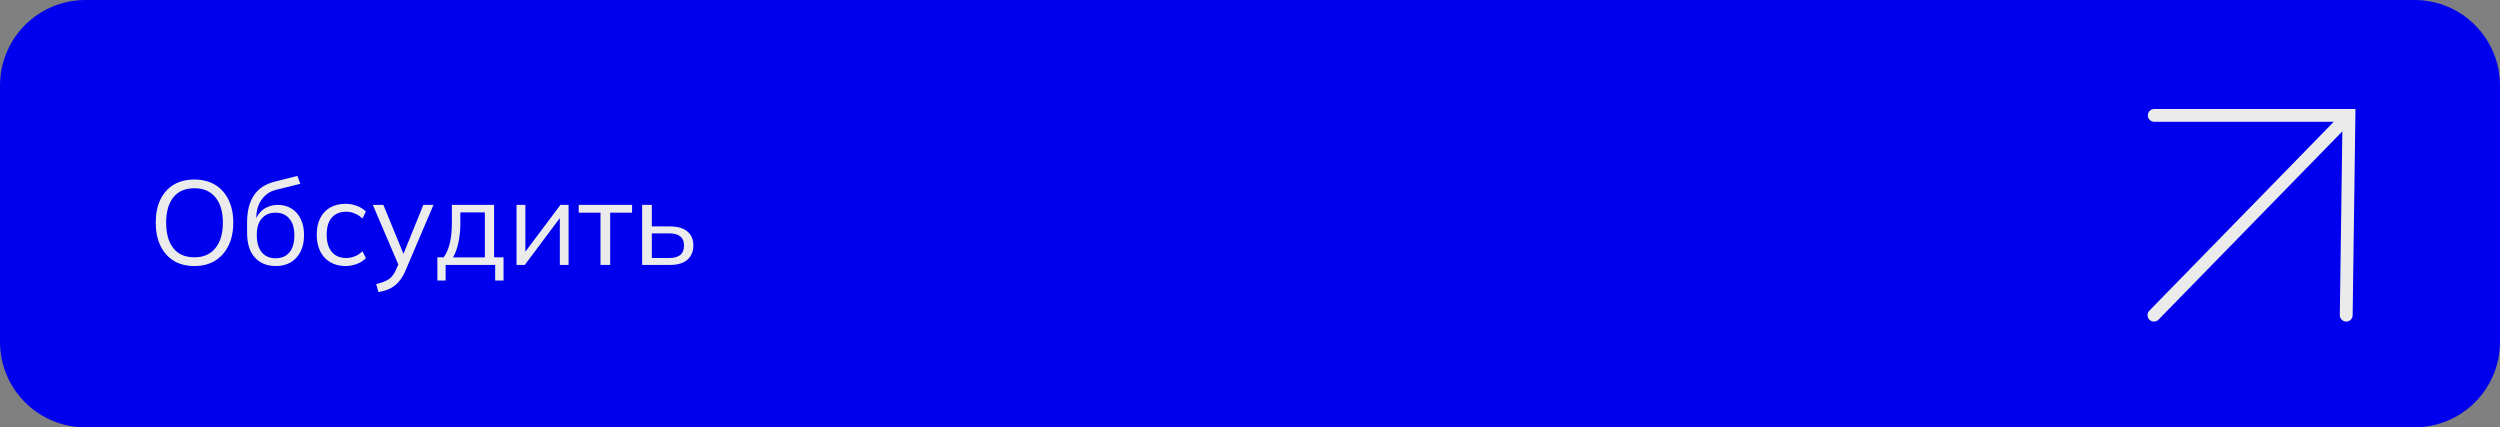 <?xml version="1.0" encoding="UTF-8"?> <svg xmlns="http://www.w3.org/2000/svg" width="585" height="100" viewBox="0 0 585 100" fill="none"><rect x="0" y="0" width="585" height="100" fill="#808080" stroke="none"/><path d="M0 20C0 8.954 8.954 0 20 0H565C576.046 0 585 8.954 585 20V80C585 91.046 576.046 100 565 100H20C8.954 100 0 91.046 0 80V20Z" fill="#0000EE"></path><path d="M502.944 72.707C502.365 73.299 502.378 74.247 502.973 74.823C503.569 75.4 504.52 75.386 505.099 74.793L502.944 72.707ZM505.099 74.793L550.737 28.043L548.582 25.957L502.944 72.707L505.099 74.793Z" fill="#EBEBEB"></path><path d="M504.098 27H549.66L549.018 73.75" stroke="#EBEBEB" stroke-width="3" stroke-linecap="round"></path><path d="M36.444 52.116C36.444 50.025 36.798 48.233 37.508 46.74C38.236 45.228 39.272 44.061 40.615 43.24C41.978 42.419 43.611 42.008 45.516 42.008C47.364 42.008 48.969 42.419 50.331 43.24C51.694 44.061 52.739 45.228 53.468 46.74C54.214 48.233 54.587 50.016 54.587 52.088C54.587 54.179 54.214 55.98 53.468 57.492C52.721 59.004 51.666 60.18 50.303 61.02C48.959 61.841 47.364 62.252 45.516 62.252C43.611 62.252 41.987 61.841 40.644 61.02C39.3 60.18 38.264 59.004 37.535 57.492C36.807 55.98 36.444 54.188 36.444 52.116ZM38.88 52.116C38.88 54.655 39.44 56.643 40.559 58.08C41.679 59.499 43.331 60.208 45.516 60.208C47.606 60.208 49.23 59.499 50.388 58.08C51.563 56.643 52.151 54.655 52.151 52.116C52.151 49.559 51.573 47.58 50.416 46.18C49.258 44.761 47.625 44.052 45.516 44.052C43.331 44.052 41.679 44.761 40.559 46.18C39.44 47.58 38.88 49.559 38.88 52.116ZM64.54 62.252C62.487 62.252 60.854 61.589 59.64 60.264C58.427 58.939 57.82 57.007 57.82 54.468V52.004C57.82 49.409 58.352 47.309 59.416 45.704C60.48 44.099 62.16 43.016 64.456 42.456L69.58 41.168L70.28 43.016L64.596 44.416C63.551 44.677 62.692 45.135 62.02 45.788C61.348 46.423 60.835 47.188 60.48 48.084C60.144 48.961 59.976 49.895 59.976 50.884V52.004H59.64C59.864 51.164 60.228 50.445 60.732 49.848C61.236 49.232 61.852 48.765 62.58 48.448C63.327 48.112 64.148 47.944 65.044 47.944C66.258 47.944 67.322 48.233 68.236 48.812C69.151 49.372 69.86 50.184 70.364 51.248C70.887 52.293 71.148 53.553 71.148 55.028C71.148 56.503 70.878 57.781 70.336 58.864C69.795 59.947 69.03 60.787 68.04 61.384C67.051 61.963 65.884 62.252 64.54 62.252ZM64.484 60.432C65.847 60.432 66.92 59.984 67.704 59.088C68.488 58.173 68.88 56.839 68.88 55.084C68.88 53.348 68.479 52.032 67.676 51.136C66.892 50.221 65.828 49.764 64.484 49.764C63.14 49.764 62.067 50.212 61.264 51.108C60.48 52.004 60.088 53.273 60.088 54.916C60.088 56.745 60.48 58.127 61.264 59.06C62.048 59.975 63.122 60.432 64.484 60.432ZM80.893 62.252C79.512 62.252 78.308 61.953 77.281 61.356C76.273 60.759 75.489 59.909 74.929 58.808C74.388 57.707 74.117 56.4 74.117 54.888C74.117 53.357 74.397 52.06 74.957 50.996C75.517 49.913 76.301 49.092 77.309 48.532C78.336 47.972 79.531 47.692 80.893 47.692C81.789 47.692 82.657 47.851 83.497 48.168C84.356 48.485 85.065 48.933 85.625 49.512L84.813 51.136C84.253 50.595 83.637 50.193 82.965 49.932C82.312 49.671 81.668 49.54 81.033 49.54C79.577 49.54 78.448 49.997 77.645 50.912C76.843 51.827 76.441 53.161 76.441 54.916C76.441 56.652 76.843 57.996 77.645 58.948C78.448 59.9 79.577 60.376 81.033 60.376C81.649 60.376 82.284 60.255 82.937 60.012C83.609 59.769 84.235 59.368 84.813 58.808L85.625 60.404C85.047 61.001 84.328 61.459 83.469 61.776C82.611 62.093 81.752 62.252 80.893 62.252ZM88.562 68.356L88.03 66.48C88.907 66.275 89.635 66.032 90.214 65.752C90.811 65.491 91.306 65.136 91.698 64.688C92.09 64.24 92.426 63.68 92.706 63.008L93.434 61.356L93.378 62.308L87.246 47.944H89.71L94.778 60.292H94.05L99.062 47.944H101.442L94.946 63.176C94.573 64.072 94.162 64.819 93.714 65.416C93.266 66.032 92.781 66.527 92.258 66.9C91.754 67.292 91.194 67.6 90.578 67.824C89.962 68.048 89.29 68.225 88.562 68.356ZM102.346 65.64V60.208H103.83C104.502 59.256 104.988 58.117 105.286 56.792C105.585 55.467 105.734 53.899 105.734 52.088V47.944H115.618V60.208H117.83V65.64H115.87V62H104.278V65.64H102.346ZM106.014 60.236H113.462V49.708H107.722V52.452C107.722 53.927 107.573 55.355 107.274 56.736C106.994 58.099 106.574 59.265 106.014 60.236ZM120.865 62V47.944H122.937V59.9H122.181L131.141 47.944H133.045V62H131.001V50.016H131.757L122.797 62H120.865ZM140.514 62V49.764H135.418V47.944H147.906V49.764H142.782V62H140.514ZM150.26 62V47.944H152.528V52.984H156.756C158.567 52.984 159.929 53.376 160.844 54.16C161.777 54.925 162.244 56.017 162.244 57.436C162.244 58.388 162.029 59.209 161.6 59.9C161.189 60.572 160.573 61.095 159.752 61.468C158.949 61.823 157.951 62 156.756 62H150.26ZM152.528 60.376H156.56C157.699 60.376 158.567 60.143 159.164 59.676C159.761 59.191 160.06 58.453 160.06 57.464C160.06 56.475 159.761 55.756 159.164 55.308C158.585 54.841 157.717 54.608 156.56 54.608H152.528V60.376Z" fill="#EBEBEB"></path></svg> 